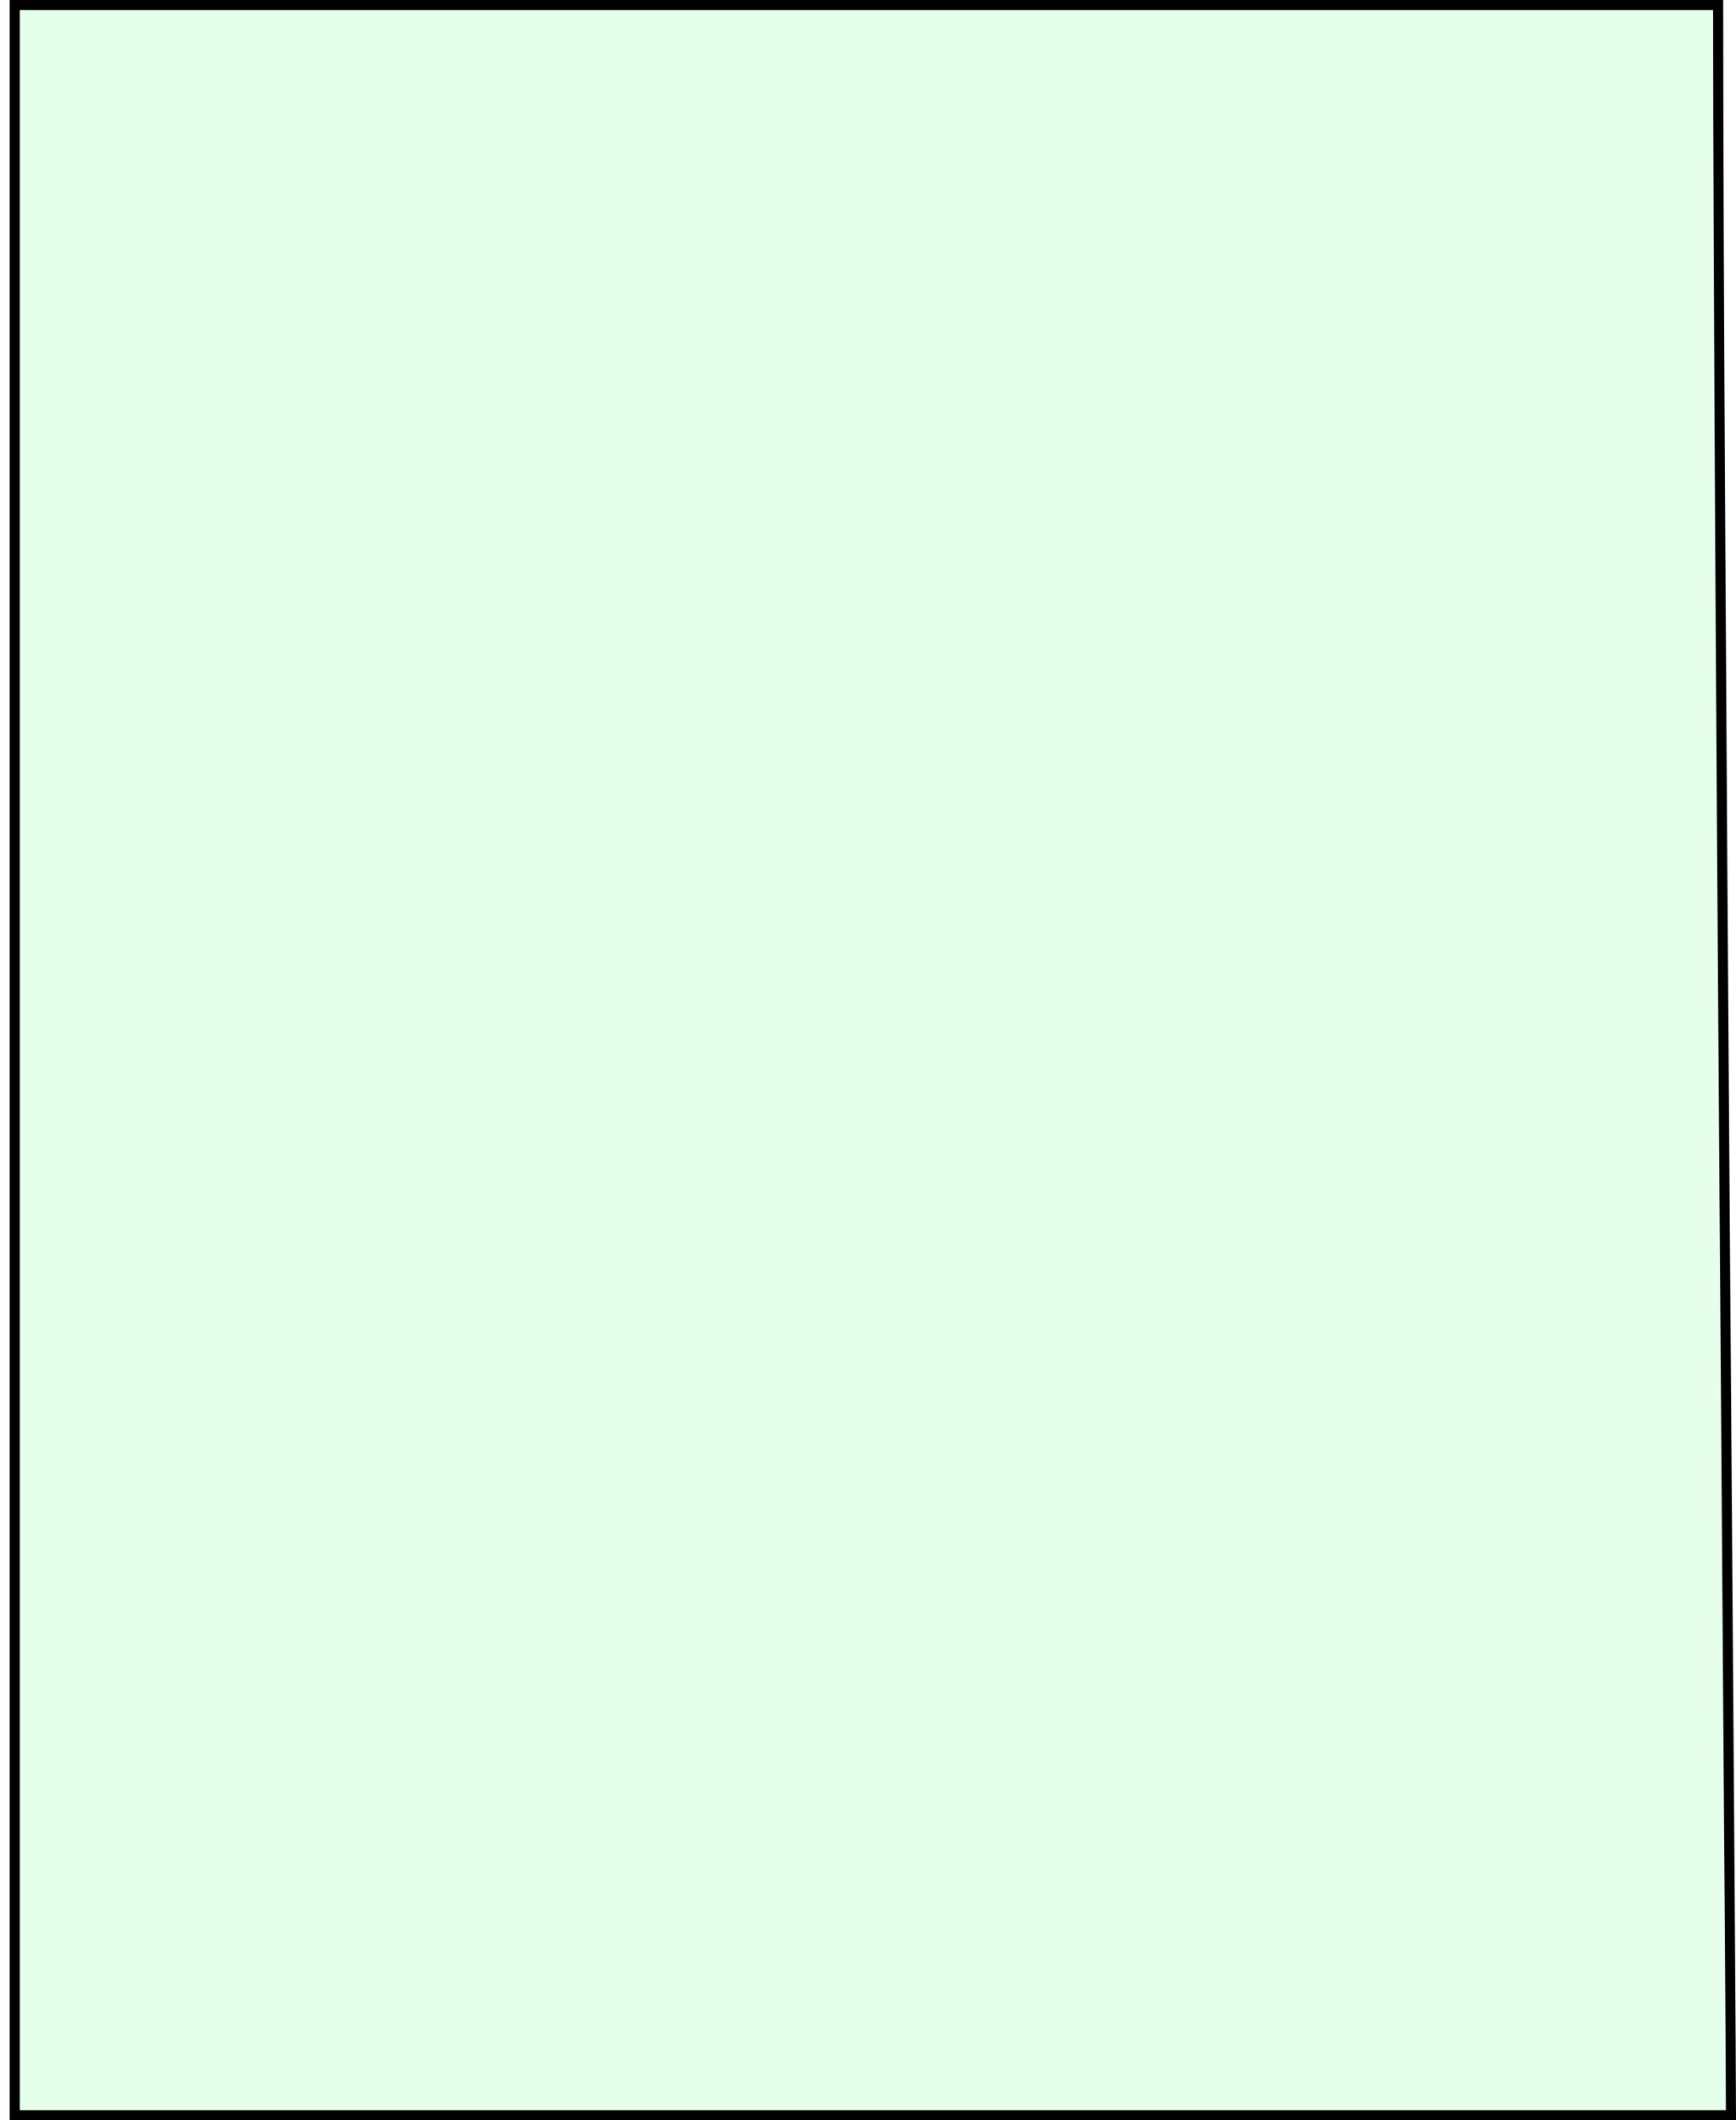 <?xml version="1.0" encoding="UTF-8"?> <svg xmlns="http://www.w3.org/2000/svg" width="172" height="210" viewBox="0 0 172 210" fill="none"> <path d="M1.458 52.325V0.5H53.413H170.233C170.237 26.243 170.552 74.687 170.867 118.641C170.962 131.915 171.057 144.779 171.143 156.485C171.339 182.992 171.491 203.561 171.5 209.5H60.506H1.458L1.458 143.927L1.458 114.132V52.325Z" fill="#00FF38" fill-opacity="0.1" stroke="black"></path> </svg> 